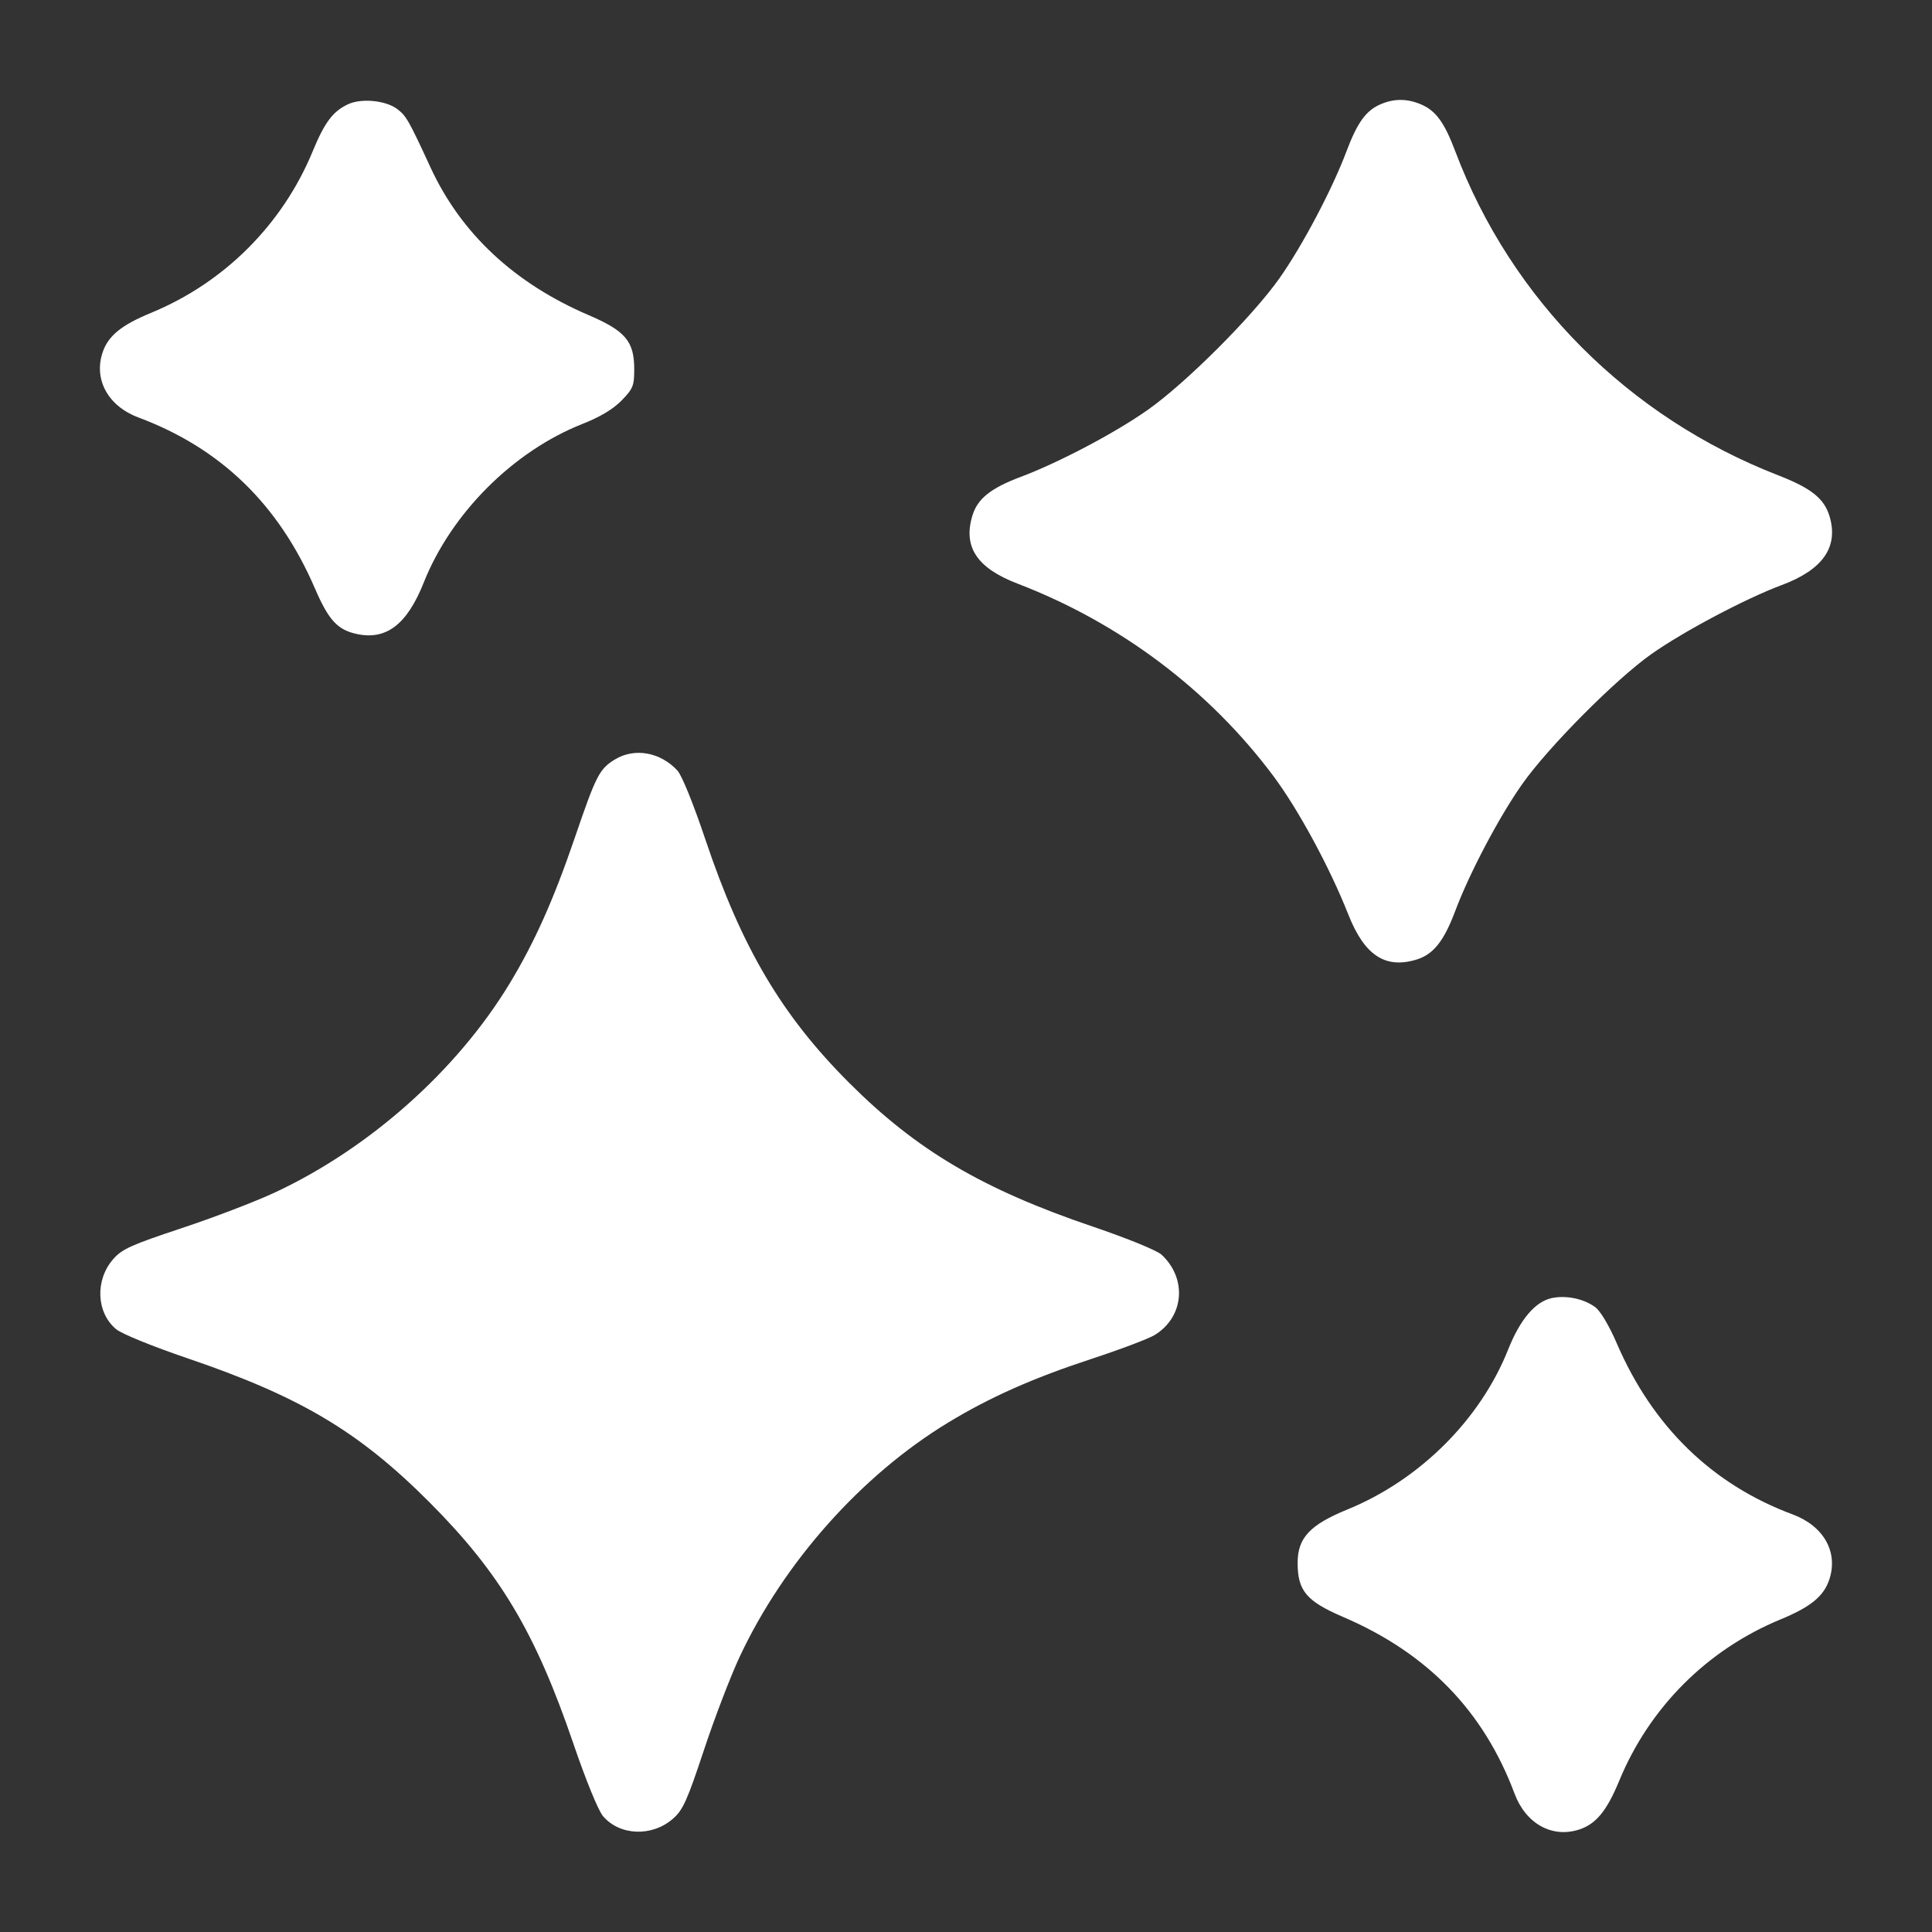 <?xml version="1.0" encoding="UTF-8"?> <svg xmlns="http://www.w3.org/2000/svg" width="58" height="58" viewBox="0 0 58 58" fill="none"><rect x="0" y="0" width="58" height="58" fill="#333333" stroke="none"/> <path fill-rule="evenodd" clip-rule="evenodd" d="M10.454 3.127C9.996 3.339 9.747 3.669 9.387 4.543C8.481 6.739 6.734 8.485 4.539 9.39C3.638 9.762 3.244 10.084 3.078 10.587C2.81 11.4 3.248 12.193 4.154 12.532C6.63 13.458 8.367 15.142 9.458 17.673C9.868 18.623 10.136 18.912 10.721 19.035C11.601 19.221 12.223 18.741 12.72 17.491C13.548 15.407 15.411 13.545 17.487 12.726C18.012 12.519 18.407 12.283 18.659 12.024C19.004 11.671 19.04 11.582 19.04 11.086C19.04 10.247 18.777 9.935 17.675 9.462C15.439 8.504 13.839 7.009 12.922 5.022C12.266 3.6 12.193 3.471 11.914 3.266C11.57 3.013 10.849 2.945 10.454 3.127ZM41.437 3.134C41.006 3.321 40.746 3.684 40.422 4.544C39.995 5.68 39.106 7.365 38.415 8.347C37.609 9.492 35.602 11.499 34.457 12.305C33.473 12.998 31.79 13.885 30.644 14.316C29.738 14.656 29.343 14.974 29.19 15.485C28.909 16.423 29.331 17.055 30.552 17.523C33.622 18.7 36.301 20.716 38.23 23.3C38.979 24.304 39.922 26.047 40.477 27.453C40.96 28.677 41.581 29.09 42.515 28.81C43.026 28.657 43.343 28.262 43.684 27.356C44.114 26.21 45.002 24.527 45.695 23.543C46.475 22.434 48.493 20.402 49.574 19.637C50.528 18.962 52.405 17.968 53.486 17.565C54.723 17.105 55.2 16.42 54.924 15.499C54.764 14.966 54.375 14.655 53.385 14.27C48.886 12.523 45.37 8.996 43.689 4.544C43.359 3.669 43.101 3.318 42.651 3.13C42.234 2.955 41.843 2.957 41.437 3.134ZM18.461 22.799C17.994 23.084 17.895 23.277 17.259 25.141C16.618 27.016 16.044 28.299 15.292 29.538C13.714 32.138 11.096 34.468 8.266 35.793C7.681 36.067 6.416 36.552 5.454 36.87C3.944 37.371 3.664 37.497 3.402 37.796C2.85 38.424 2.888 39.4 3.483 39.901C3.651 40.042 4.564 40.414 5.641 40.781C9.017 41.93 10.779 42.979 12.895 45.101C15.011 47.223 16.078 49.014 17.218 52.359C17.585 53.434 17.959 54.349 18.099 54.517C18.6 55.112 19.576 55.15 20.204 54.598C20.503 54.336 20.629 54.056 21.13 52.546C21.448 51.584 21.933 50.319 22.207 49.734C23.532 46.904 25.862 44.286 28.462 42.708C29.714 41.948 31.006 41.373 32.758 40.798C33.624 40.514 34.482 40.19 34.664 40.078C35.546 39.539 35.646 38.39 34.874 37.669C34.736 37.54 33.86 37.182 32.807 36.824C29.495 35.7 27.517 34.532 25.492 32.507C23.466 30.481 22.268 28.453 21.174 25.196C20.812 24.12 20.468 23.272 20.334 23.129C19.819 22.577 19.048 22.442 18.461 22.799ZM46.588 38.969C46.09 39.074 45.635 39.609 45.276 40.513C44.44 42.617 42.619 44.43 40.452 45.315C39.321 45.777 38.956 46.169 38.956 46.92C38.956 47.756 39.22 48.069 40.321 48.542C42.851 49.626 44.54 51.367 45.468 53.846C45.807 54.752 46.599 55.19 47.413 54.922C47.915 54.756 48.238 54.362 48.61 53.461C49.518 51.257 51.253 49.522 53.457 48.614C54.358 48.242 54.752 47.919 54.918 47.416C55.19 46.593 54.748 45.81 53.817 45.464C51.403 44.567 49.615 42.829 48.538 40.331C48.308 39.797 48.046 39.357 47.89 39.242C47.548 38.989 47.018 38.878 46.588 38.969Z" fill="white"></path> </svg> 